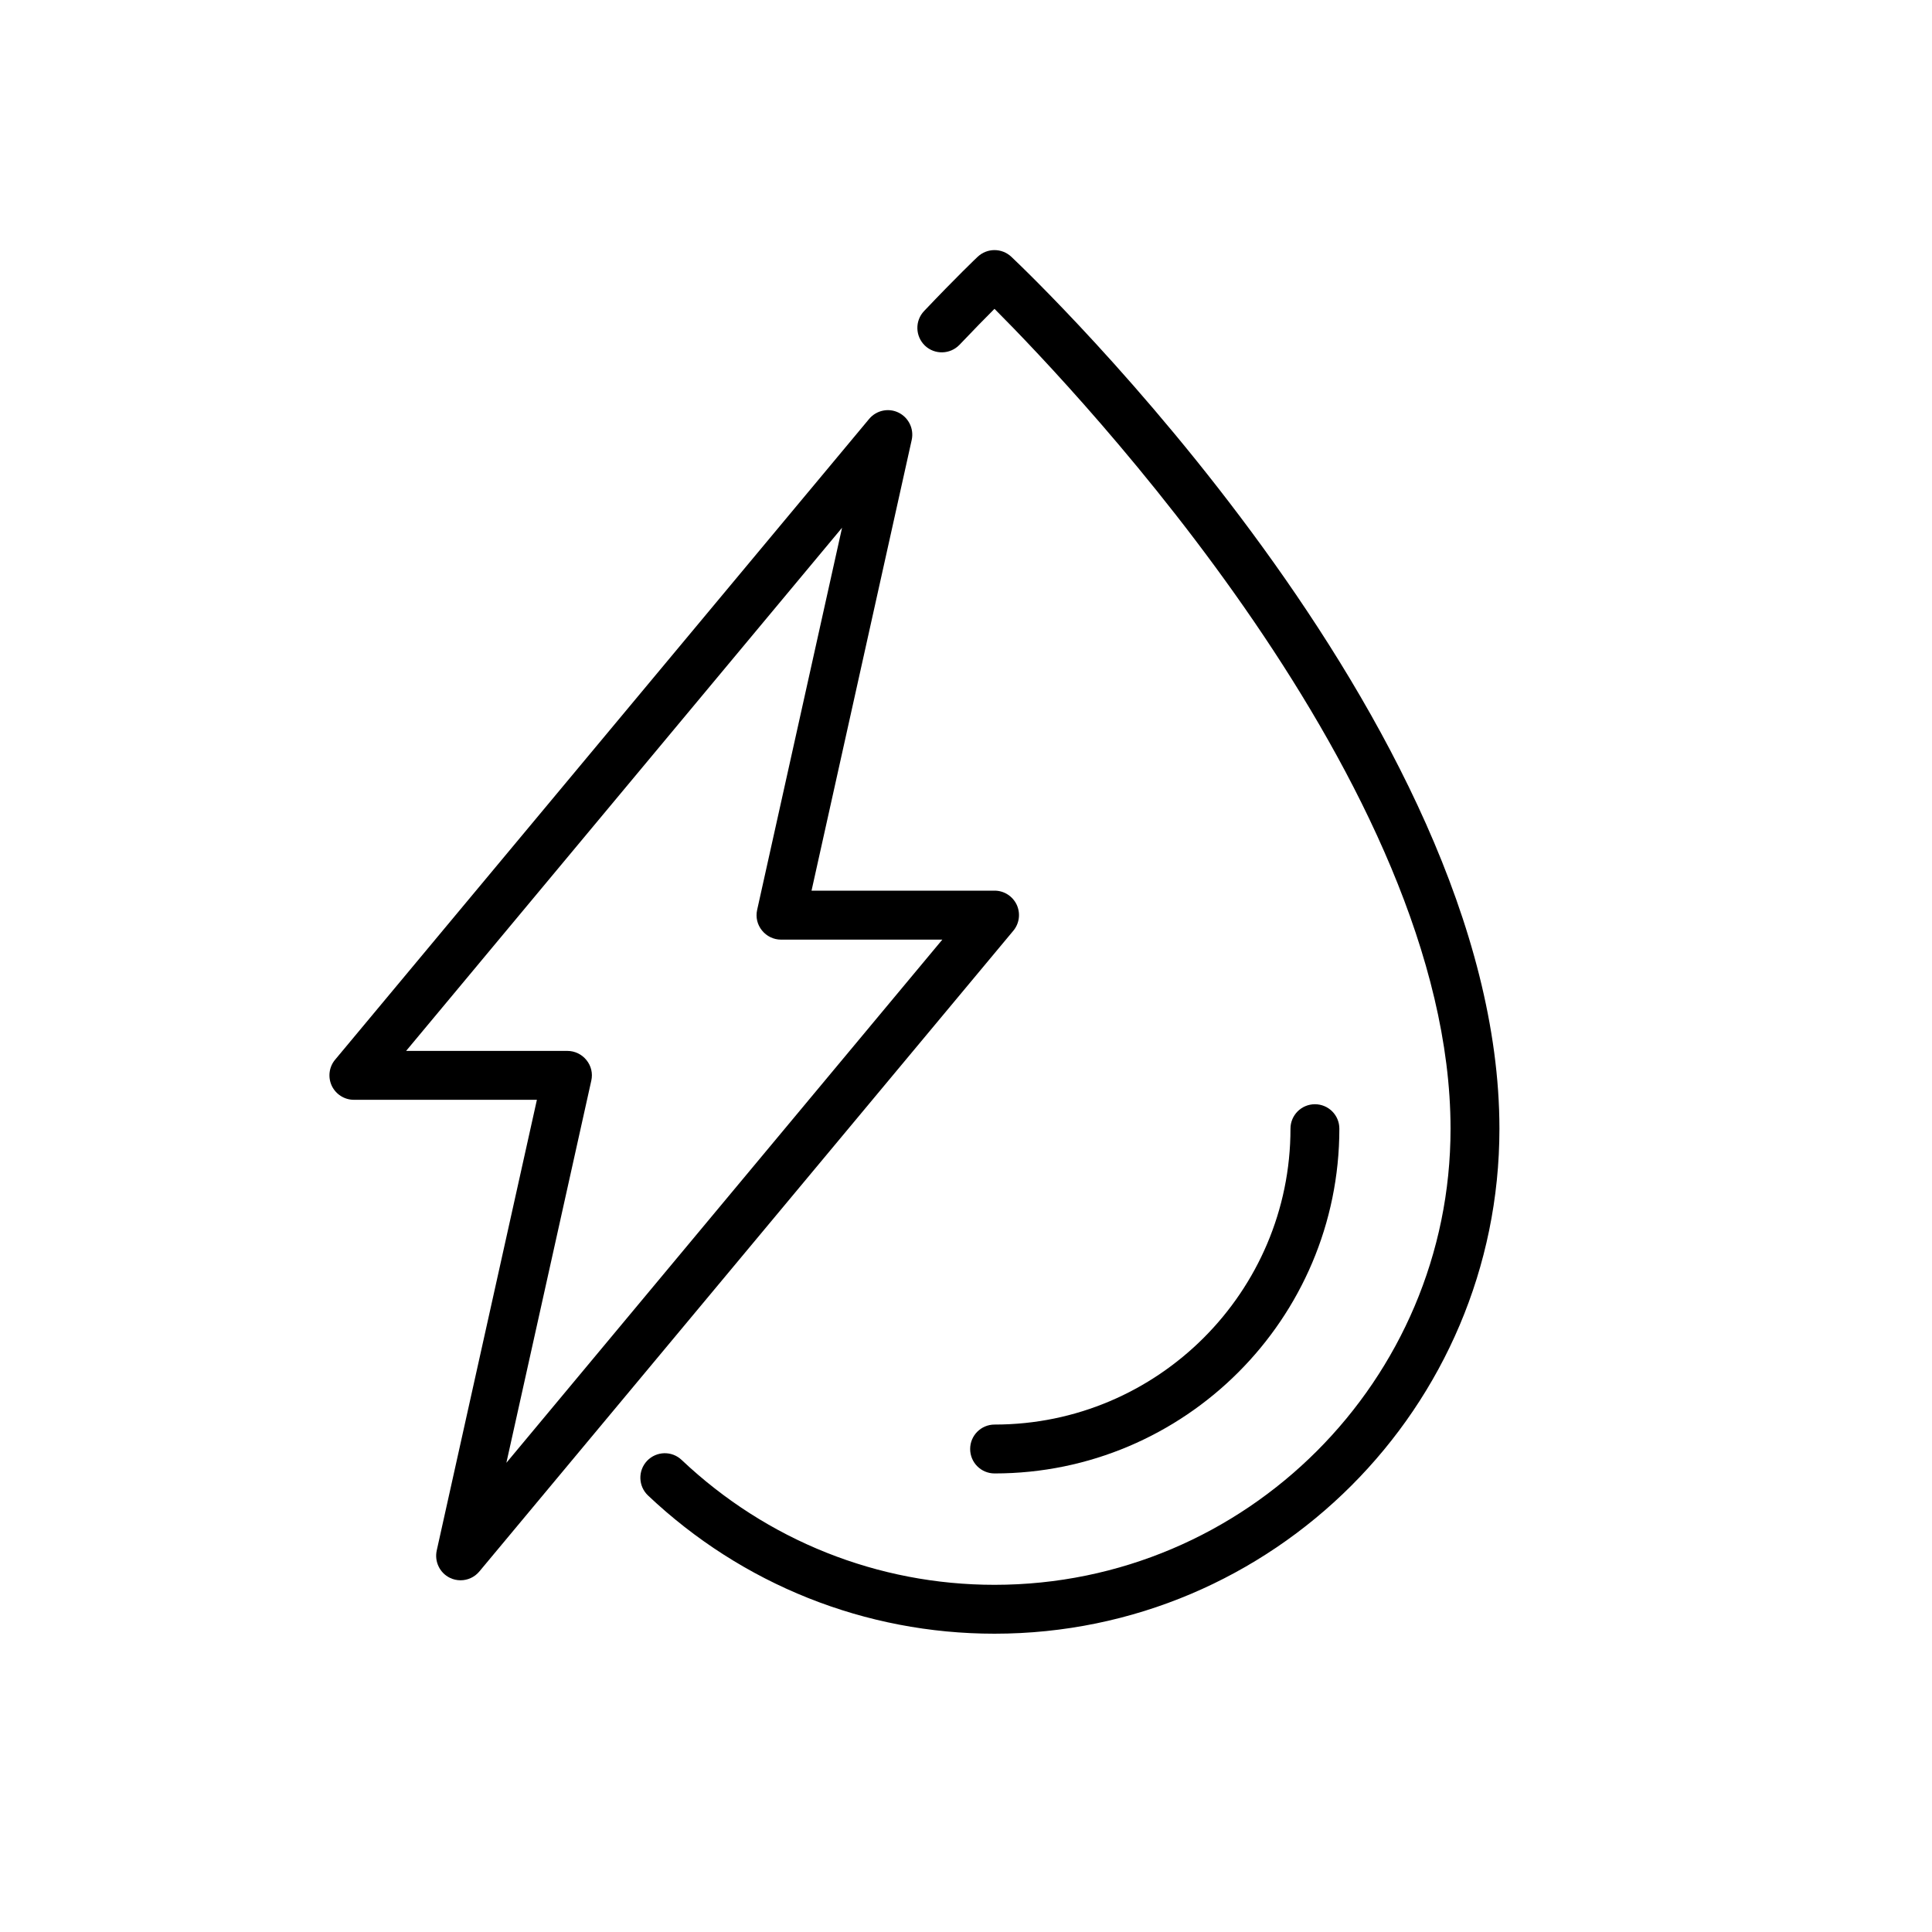 <?xml version="1.0" encoding="utf-8"?>
<!-- Generator: Adobe Illustrator 27.7.0, SVG Export Plug-In . SVG Version: 6.00 Build 0)  -->
<svg version="1.1" xmlns="http://www.w3.org/2000/svg" xmlns:xlink="http://www.w3.org/1999/xlink" x="0px" y="0px"
	 viewBox="0 0 200 200" style="enable-background:new 0 0 200 200;" xml:space="preserve">
<g id="Guides">
</g>
<g id="Artwork">
	<g>
		<path d="M105.25,93.66c-0.42-0.89-1.31-1.46-2.29-1.46H84.01l10.37-46.66c0.25-1.14-0.31-2.3-1.35-2.82s-2.31-0.25-3.06,0.65
			L34.69,109.7c-0.63,0.75-0.76,1.8-0.35,2.69c0.42,0.89,1.31,1.46,2.29,1.46h18.95l-10.37,46.66c-0.25,1.14,0.31,2.31,1.35,2.82
			c0.36,0.18,0.74,0.26,1.12,0.26c0.73,0,1.45-0.32,1.94-0.91l55.27-66.32C105.53,95.6,105.66,94.55,105.25,93.66z M52.42,151.43
			l8.79-39.56c0.17-0.75-0.01-1.53-0.5-2.13c-0.48-0.6-1.21-0.95-1.97-0.95h-16.7l45.13-54.16l-8.79,39.56
			c-0.17,0.75,0.01,1.53,0.5,2.13c0.48,0.6,1.21,0.95,1.97,0.95h16.7L52.42,151.43z"/>
		<path d="M100.43,150c0,1.4,1.13,2.53,2.53,2.53c19.68,0,35.69-16.01,35.69-35.69c0-1.4-1.13-2.53-2.53-2.53s-2.53,1.13-2.53,2.53
			c0,16.89-13.74,30.63-30.63,30.63C101.56,147.47,100.43,148.6,100.43,150z"/>
		<path d="M104.69,26.58c-0.98-0.92-2.5-0.92-3.48,0c-0.09,0.08-2.2,2.09-5.55,5.62c-0.96,1.01-0.92,2.61,0.09,3.58
			c1.01,0.96,2.61,0.92,3.58-0.09c1.47-1.55,2.71-2.81,3.62-3.72c8.71,8.73,47.21,49.32,47.21,84.88
			c0,26.03-21.18,47.21-47.21,47.21c-12.07,0-23.57-4.59-32.39-12.93c-1.01-0.96-2.61-0.92-3.58,0.1c-0.96,1.02-0.91,2.62,0.1,3.58
			c9.76,9.23,22.5,14.31,35.87,14.31c28.82,0,52.27-23.45,52.27-52.27C155.22,74.79,106.76,28.53,104.69,26.58z"/>
	</g>
</g>
</svg>
